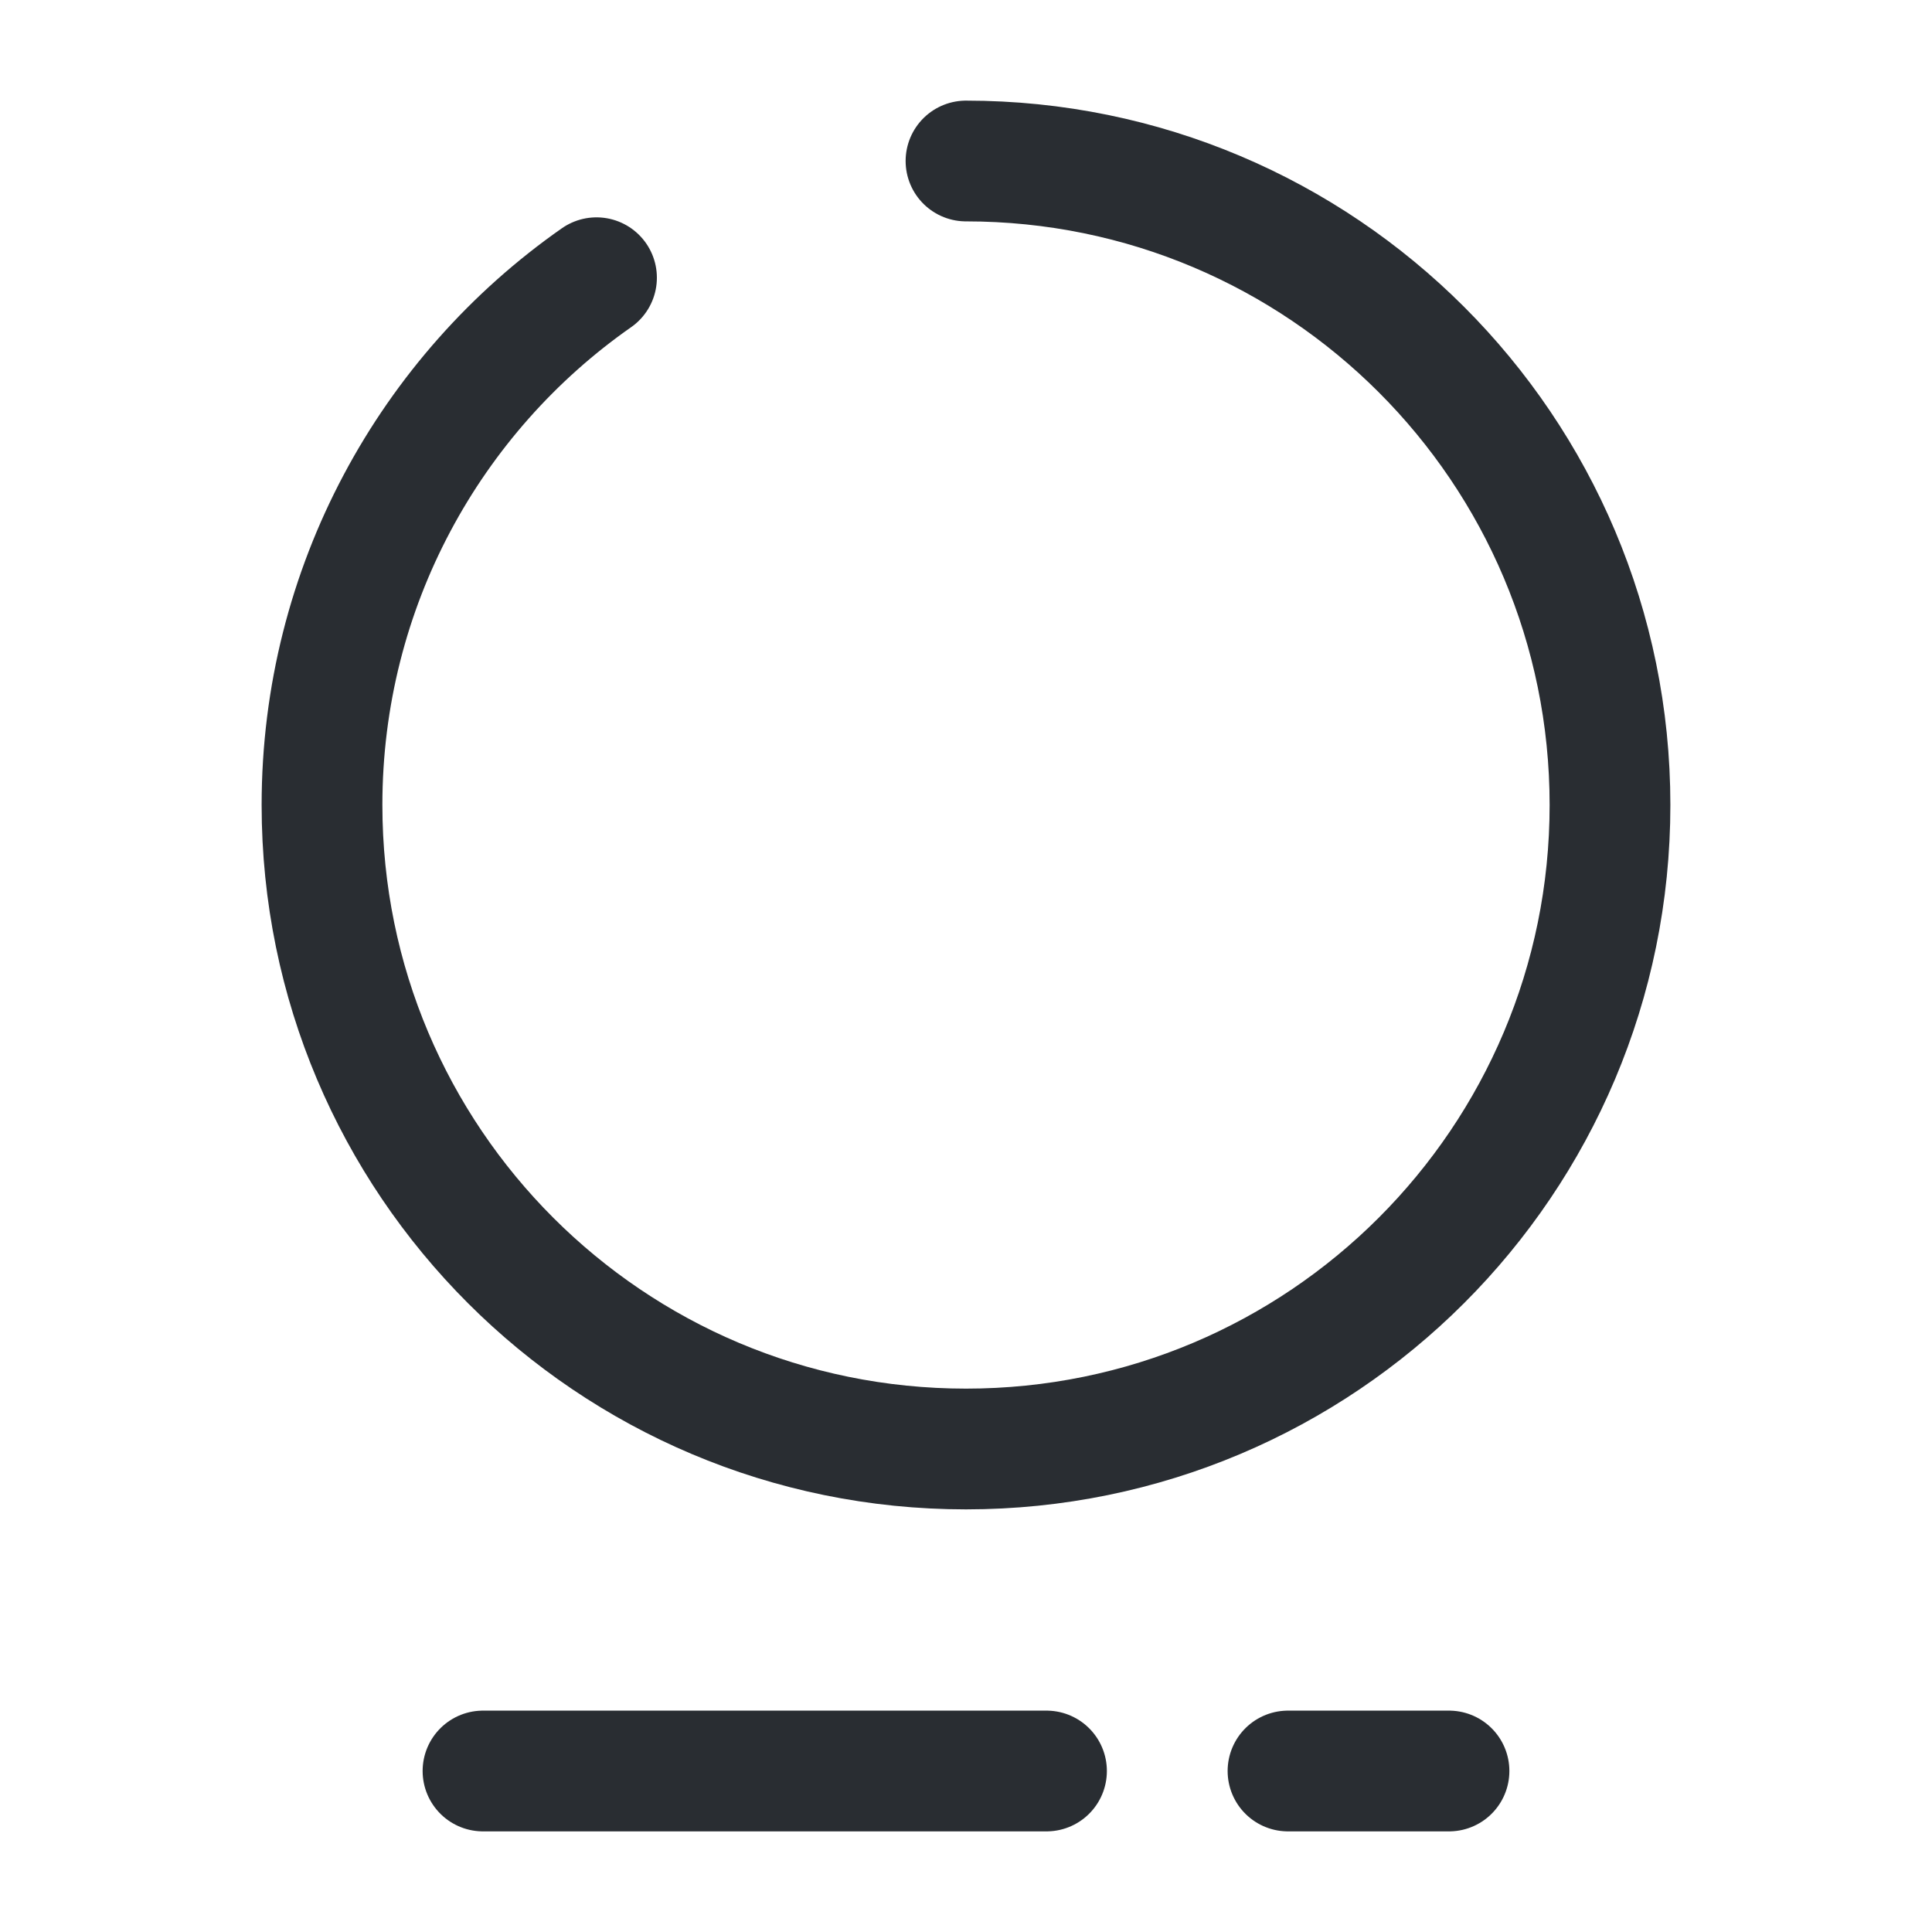 <svg width="24" height="24" viewBox="0 0 24 24" fill="none" xmlns="http://www.w3.org/2000/svg">
<path d="M12 2C16.42 2 20 5.58 20 10C20 14.42 16.42 18 12 18C7.58 18 4 14.42 4 10C4 7.29 5.35 4.89 7.41 3.45" stroke="#292D32" stroke-width="1.5" stroke-linecap="round" stroke-linejoin="round"/>
<path d="M16 22H18" stroke="#292D32" stroke-width="1.5" stroke-linecap="round" stroke-linejoin="round"/>
<path d="M6 22H13" stroke="#292D32" stroke-width="1.5" stroke-linecap="round" stroke-linejoin="round"/>
</svg>
